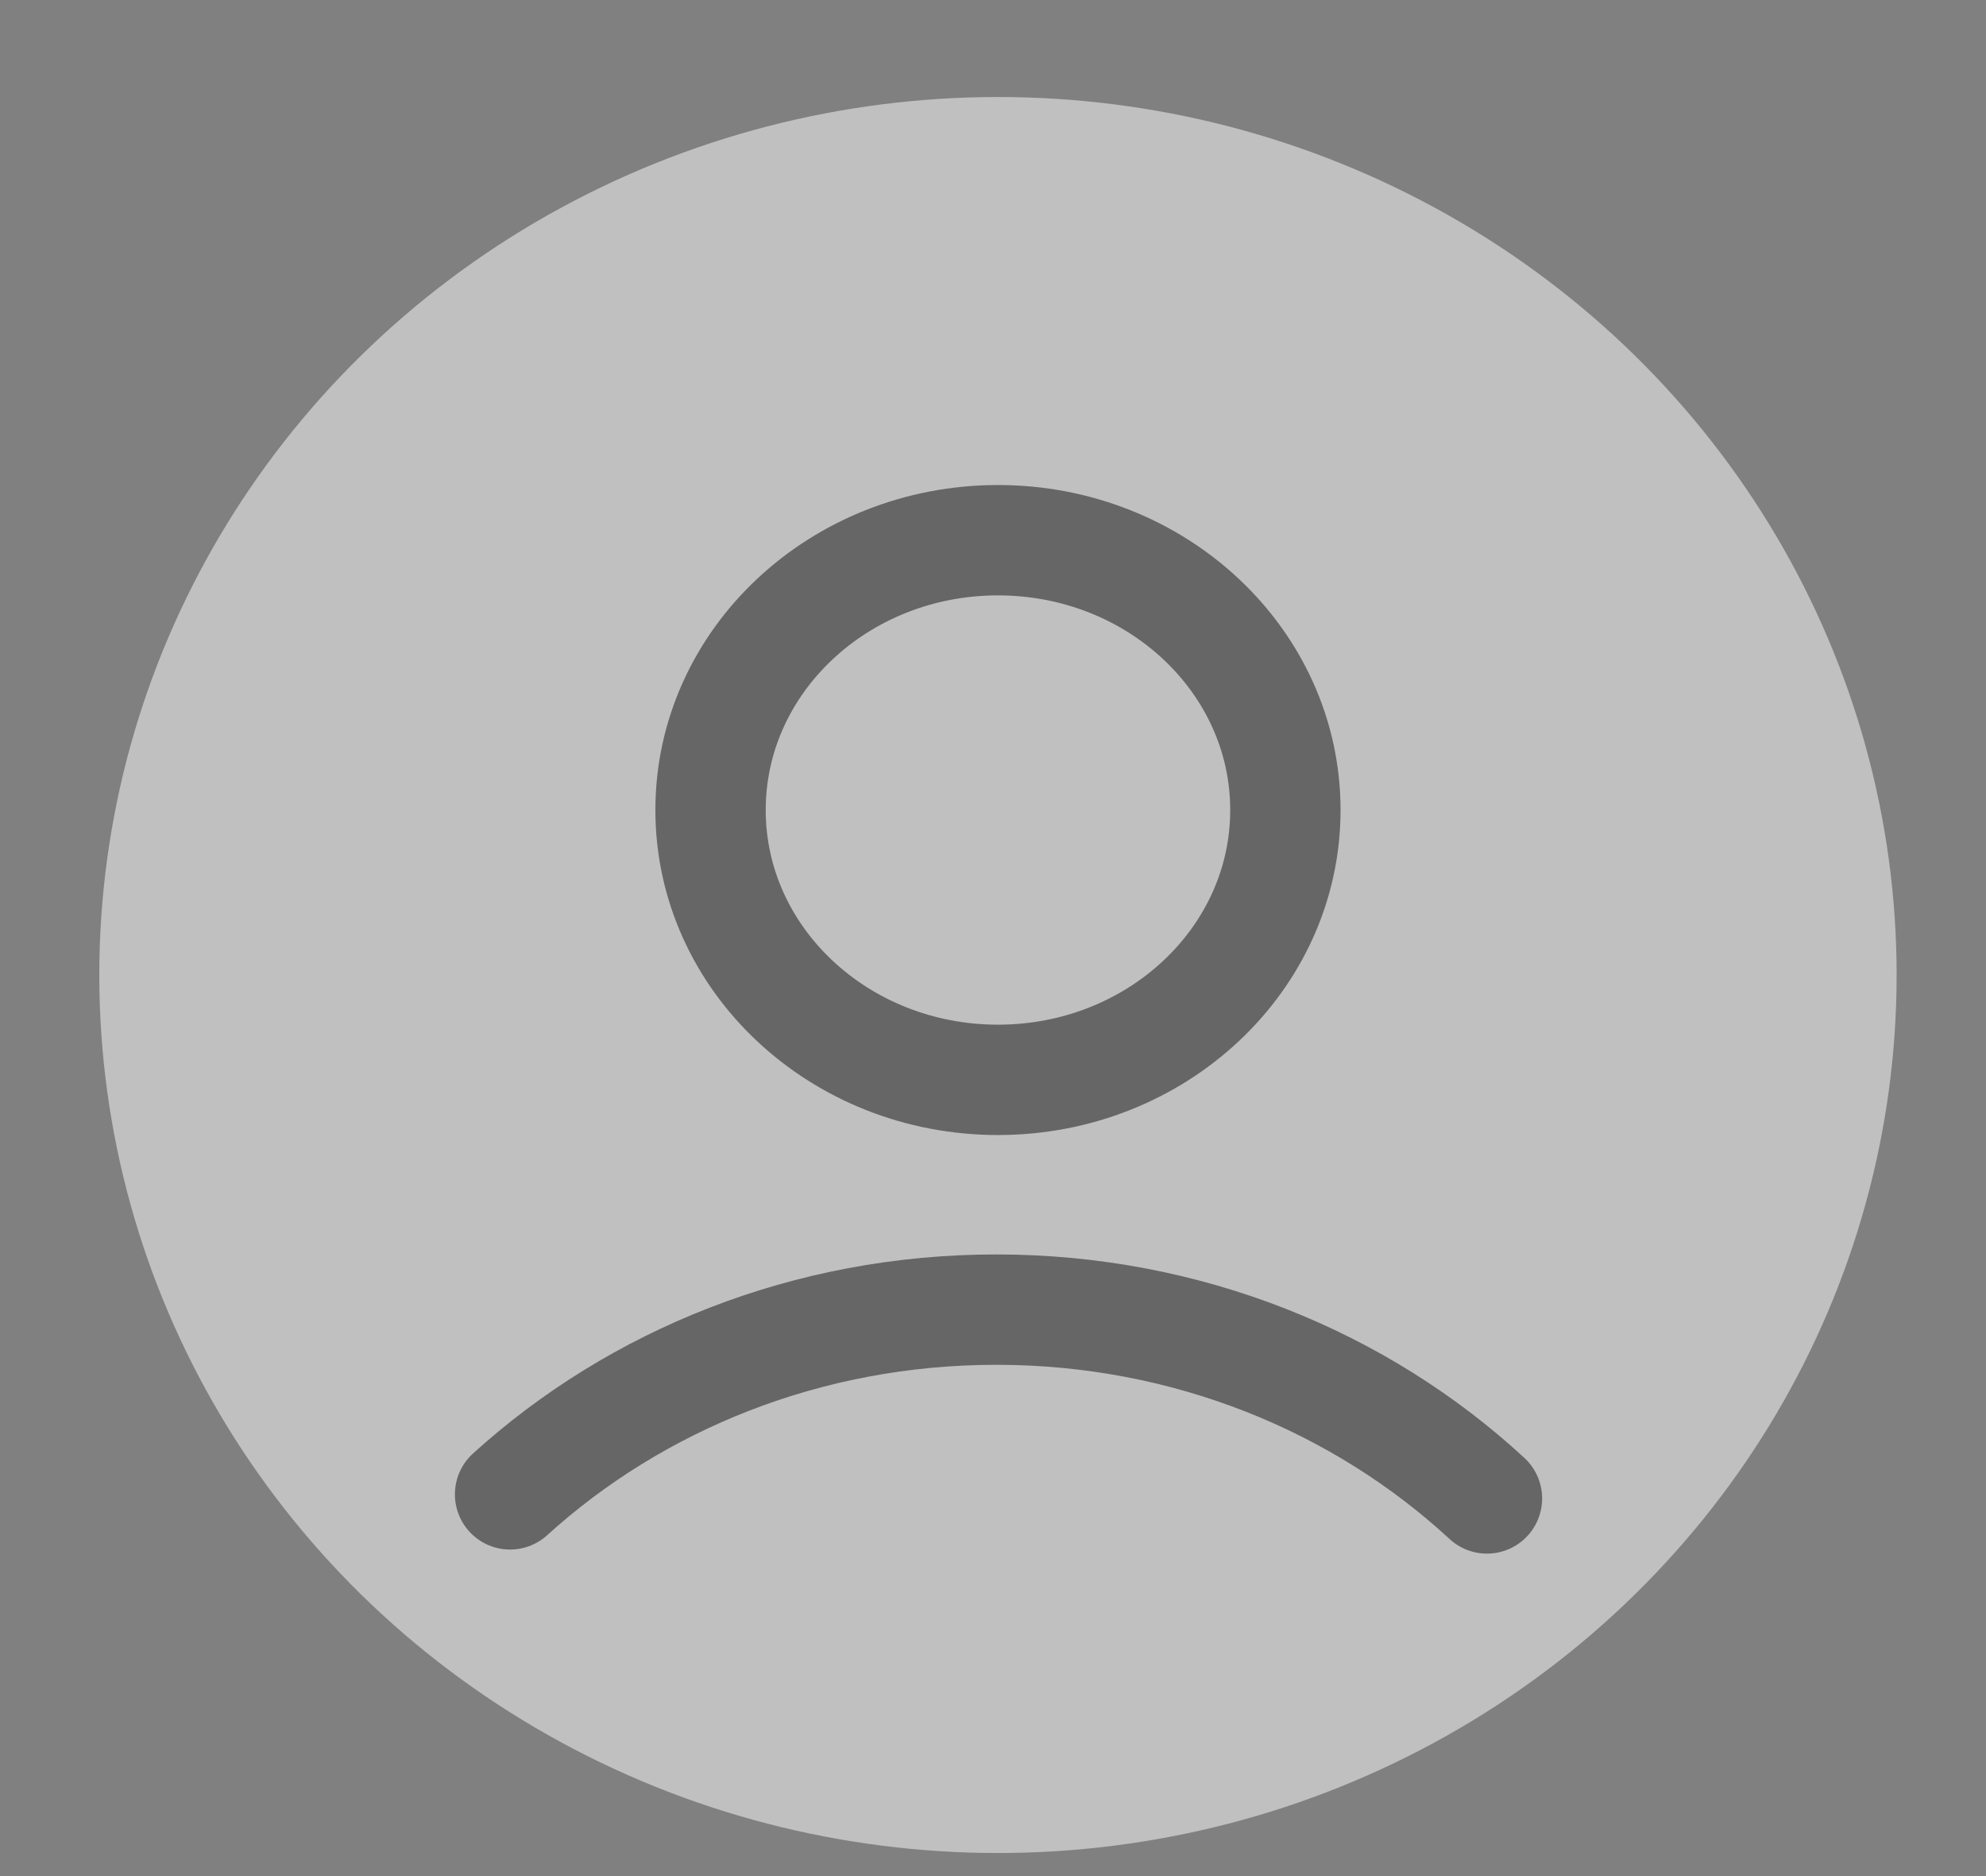 <?xml version="1.0" encoding="UTF-8"?>
<svg width="18px" height="17px" viewBox="0 0 18 17" version="1.1" xmlns="http://www.w3.org/2000/svg" xmlns:xlink="http://www.w3.org/1999/xlink">
    <rect x="0" y="0" width="18" height="17" fill="#808080" stroke="none"/>
    <!-- Generator: sketchtool 63.1 (101010) - https://sketch.com -->
    <title>C1FB147A-52B3-42A4-BBE4-4ED312A2B8BA@3x</title>
    <desc>Created with sketchtool.</desc>
    <g id="Page-1" stroke="none" stroke-width="1" fill="none" fill-rule="evenodd" opacity="0.5">
        <g id="Home-Page-Design-Increased-sizes" transform="translate(-1068, -8)">
            <g id="Primary-Navigation">
                <g id="Group">
                    <g id="Loggedout" transform="translate(1068, 8)">
                        <ellipse id="Oval" fill="#FFFFFF" cx="9.045" cy="8.835" rx="8.145" ry="7.956"></ellipse>
                        <path d="M13.477,13.578 C12.331,12.52 10.761,11.867 9.03,11.867 C7.318,11.867 5.765,12.505 4.623,13.541" id="Oval" stroke-opacity="0.7" stroke="#000000" stroke-linecap="round"></path>
                        <ellipse id="Oval" stroke-opacity="0.7" stroke="#000000" cx="9.045" cy="7.34" rx="2.605" ry="2.445"></ellipse>
                    </g>
                </g>
            </g>
        </g>
    </g>
</svg>